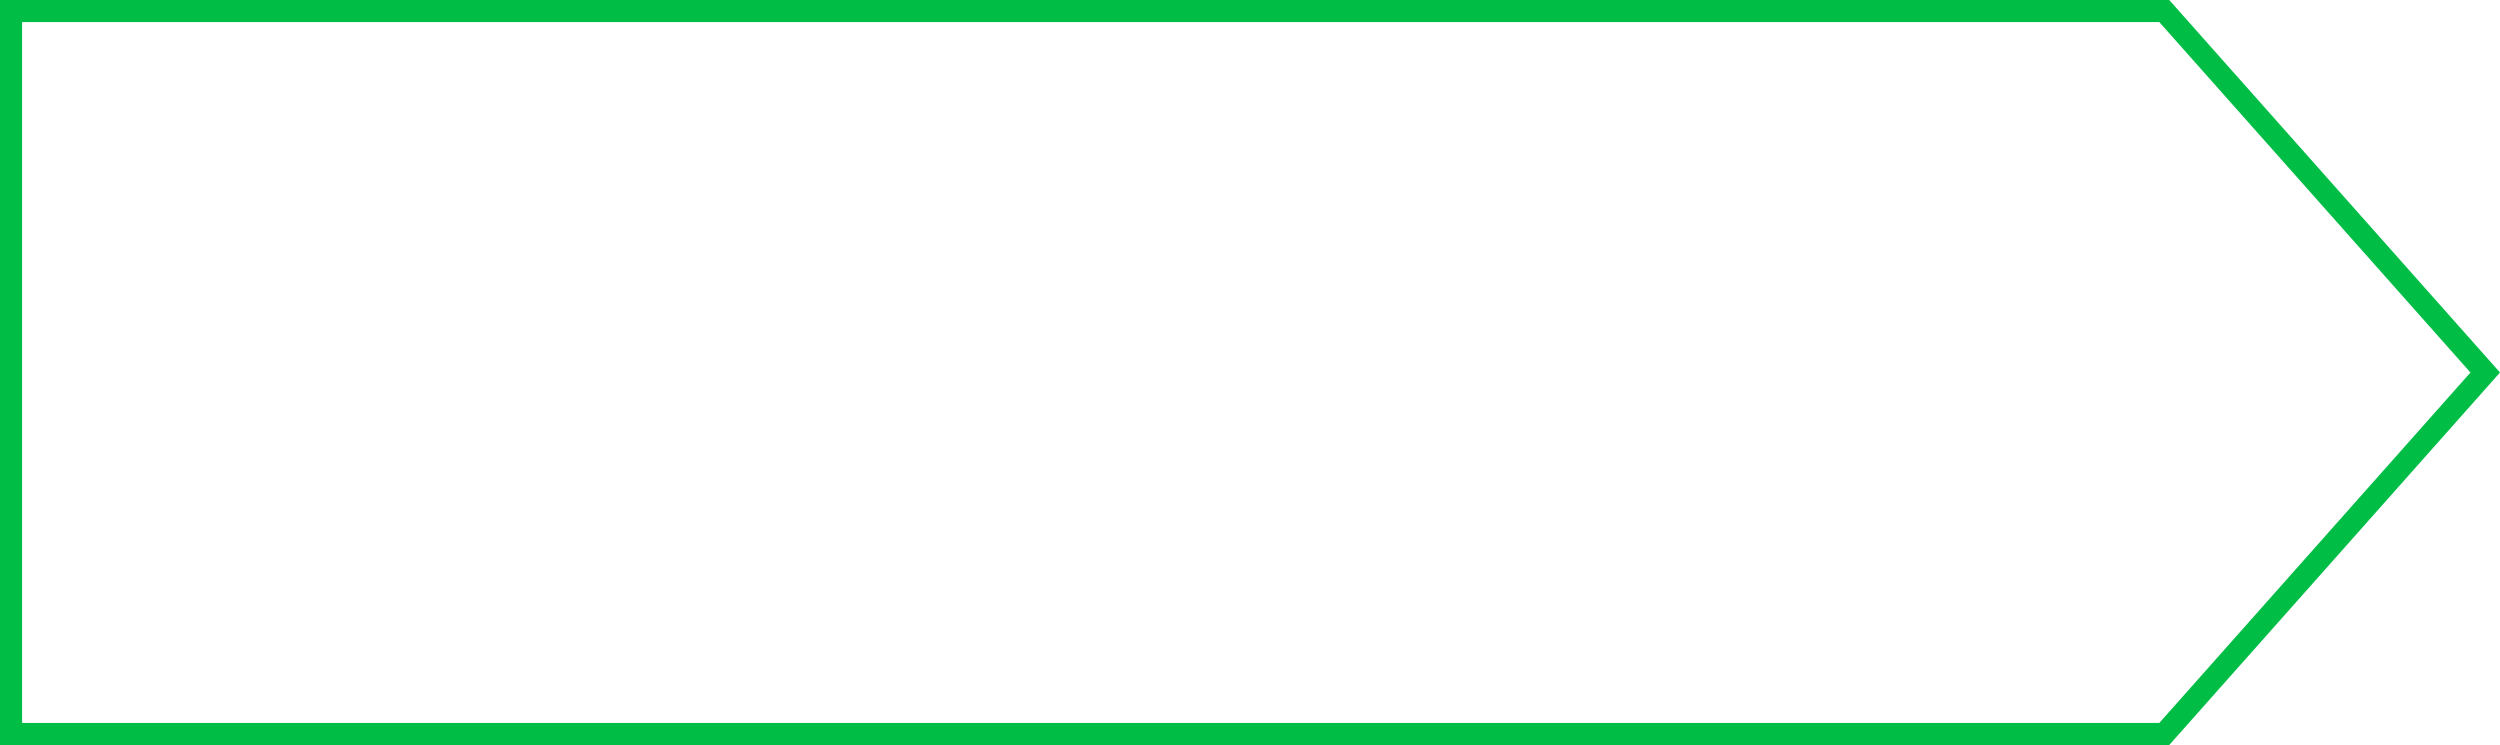<?xml version="1.0" encoding="UTF-8"?> <svg xmlns="http://www.w3.org/2000/svg" width="339.434" height="101.154" viewBox="0 0 339.434 101.154"><g id="パス_76" data-name="パス 76" transform="translate(-380.749 -181.429)" fill="none" stroke-miterlimit="10"><path d="M380.749,181.429H675.275l44.908,50.577-44.908,50.577H380.749V181.429Z" stroke="none"></path><path d="M 383.749 184.429 L 383.749 279.583 L 673.927 279.583 L 716.171 232.006 L 673.927 184.429 L 383.749 184.429 M 380.749 181.429 L 675.275 181.429 L 720.183 232.006 L 675.275 282.583 L 380.749 282.583 L 380.749 181.429 Z" stroke="none" fill="#00bd45"></path></g></svg> 